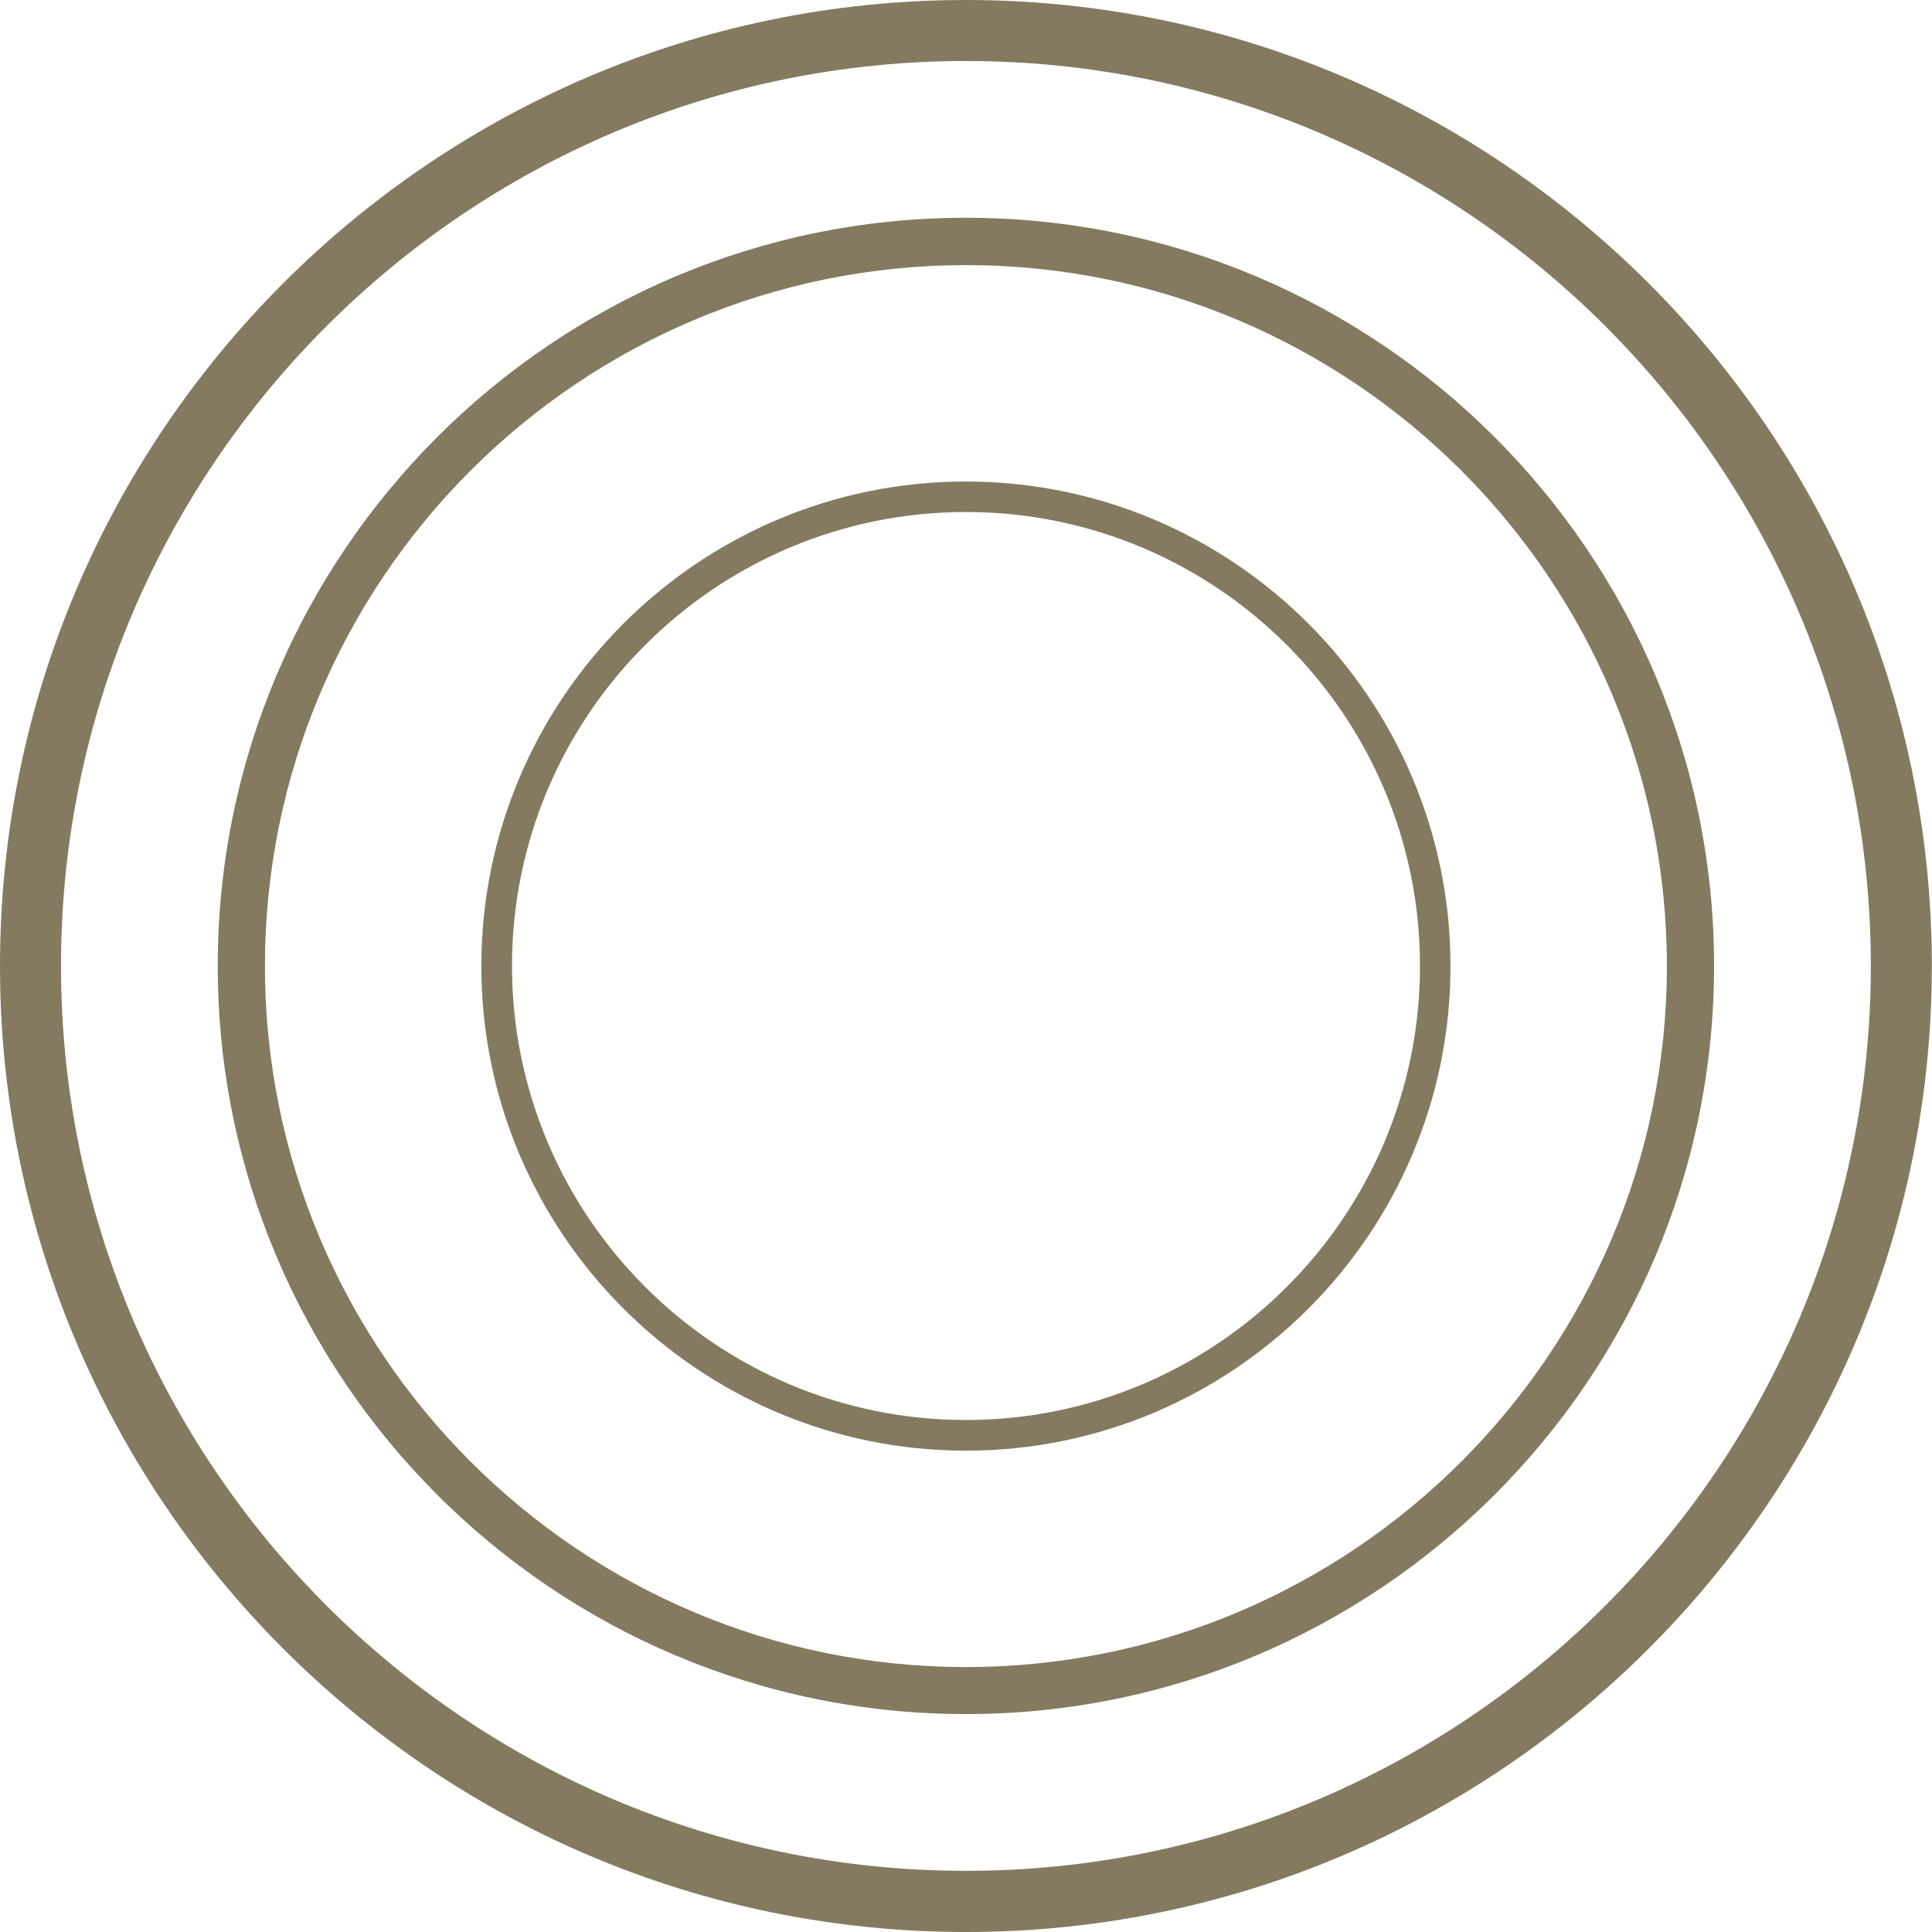 <?xml version="1.0" encoding="utf-8"?>
<!-- Generator: Adobe Illustrator 21.0.2, SVG Export Plug-In . SVG Version: 6.00 Build 0)  -->
<svg version="1.1" id="Calque_1" xmlns="http://www.w3.org/2000/svg" xmlns:xlink="http://www.w3.org/1999/xlink" x="0px" y="0px"
	 viewBox="0 0 1133.9 1133.9" style="enable-background:new 0 0 1133.9 1133.9;" xml:space="preserve">
<style type="text/css">
	.st0{fill:#847A60;}
</style>
<g>
	<g>
		<path class="st0" d="M566.9,1133.9C254.3,1133.9,0,879.5,0,566.9S254.3,0,566.9,0s566.9,254.3,566.9,566.9
			S879.5,1133.9,566.9,1133.9z M566.9,35.8c-292.9,0-531.1,238.3-531.1,531.1S274.1,1098,566.9,1098S1098,859.8,1098,566.9
			S859.8,35.8,566.9,35.8z"/>
	</g>
	<g>
		<path class="st0" d="M566.9,1006c-242.1,0-439.1-197-439.1-439.1s197-439.1,439.1-439.1s439.1,197,439.1,439.1
			S809,1006,566.9,1006z M566.9,155.6c-226.8,0-411.4,184.5-411.4,411.4s184.5,411.4,411.4,411.4s411.4-184.5,411.4-411.4
			S793.8,155.6,566.9,155.6z"/>
	</g>
	<g>
		<path class="st0" d="M566.9,851.4c-156.8,0-284.4-127.6-284.4-284.4s127.6-284.4,284.4-284.4s284.4,127.6,284.4,284.4
			S723.8,851.4,566.9,851.4z M566.9,300.5C420,300.5,300.5,420,300.5,566.9S420,833.4,566.9,833.4s266.5-119.5,266.5-266.5
			S713.9,300.5,566.9,300.5z"/>
	</g>
</g>
</svg>
